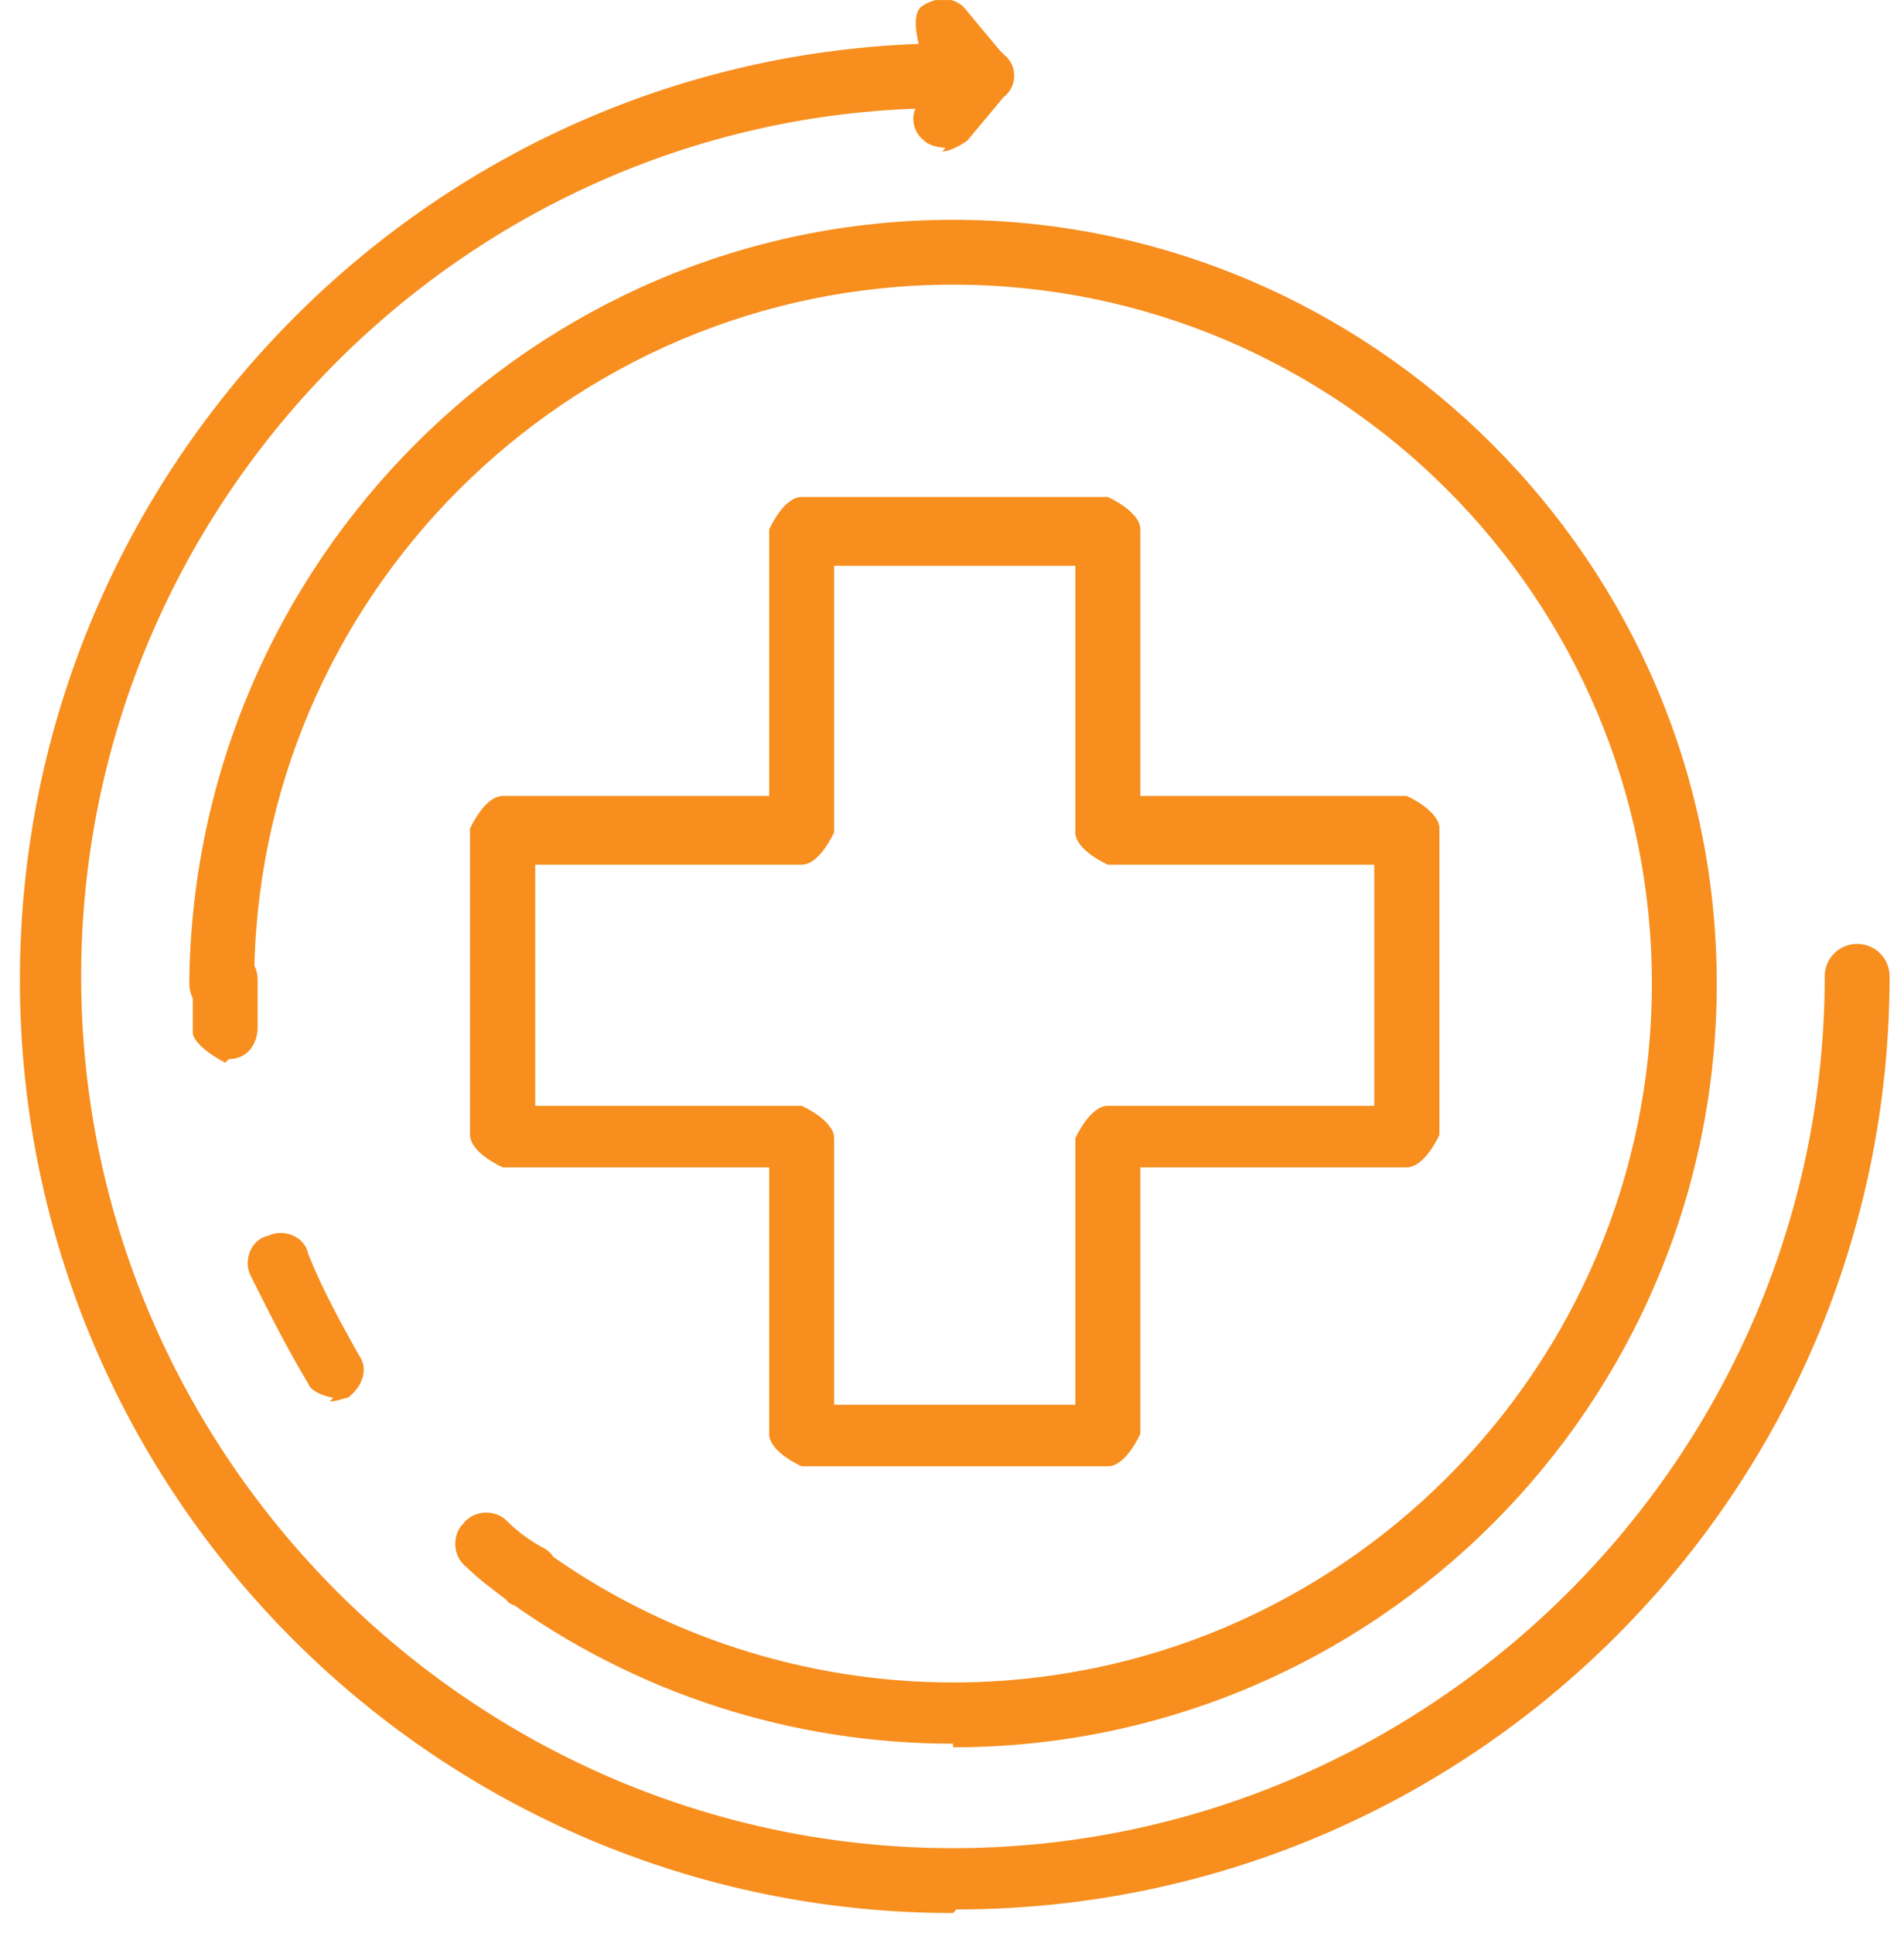 <svg xmlns="http://www.w3.org/2000/svg" width="66" height="67" viewBox="0 0 66 67" fill="none"><g id="Layer_1" clip-path="url(#clip0_102_2817)"><path id="Vector" d="M33.033 66.311C15.175 66.311 0.69 51.825 0.69 33.968C0.69 16.111 15.175 1.501 33.033 1.501C33.657 1.501 34.156 2 34.156 2.625C34.156 3.249 33.657 3.748 33.033 3.748C16.424 3.624 2.813 17.235 2.813 33.843C2.813 50.452 16.424 64.063 33.033 64.063C49.641 64.063 63.252 50.452 63.252 33.843C63.252 33.219 63.752 32.719 64.376 32.719C65.001 32.719 65.5 33.219 65.5 33.843C65.5 51.7 51.015 66.186 33.157 66.186L33.033 66.311Z" fill="#F78E1E"></path><path id="Vector_2" d="M32.783 5.122C32.783 5.122 32.283 5.122 32.033 4.872C31.534 4.497 31.534 3.748 32.033 3.374L33.282 1.875C33.282 1.875 34.406 1.376 34.781 1.875C35.28 2.25 35.28 2.999 34.781 3.374L33.532 4.872C33.532 4.872 33.032 5.247 32.658 5.247L32.783 5.122Z" fill="#F78E1E"></path><path id="Vector_3" d="M34.033 3.623C34.033 3.623 33.409 3.498 33.159 3.248L31.911 1.75C31.911 1.75 31.536 0.626 31.911 0.251C32.41 -0.123 33.035 -0.123 33.409 0.251L34.658 1.75C34.658 1.75 35.032 2.874 34.658 3.248C34.408 3.373 34.158 3.498 33.909 3.498L34.033 3.623Z" fill="#F78E1E"></path><path id="Vector_4" d="M38.402 50.823H27.788C27.788 50.823 26.664 50.324 26.664 49.699V40.459H17.423C17.423 40.459 16.299 39.959 16.299 39.335V28.72C16.299 28.72 16.799 27.597 17.423 27.597H26.664V18.356C26.664 18.356 27.163 17.232 27.788 17.232H38.402C38.402 17.232 39.526 17.731 39.526 18.356V27.597H48.767C48.767 27.597 49.891 28.096 49.891 28.72V39.335C49.891 39.335 49.391 40.459 48.767 40.459H39.526V49.699C39.526 49.699 39.027 50.823 38.402 50.823ZM28.912 48.7H37.278V39.46C37.278 39.46 37.778 38.336 38.402 38.336H47.643V29.969H38.402C38.402 29.969 37.278 29.47 37.278 28.845V19.605H28.912V28.845C28.912 28.845 28.412 29.969 27.788 29.969H18.547V38.336H27.788C27.788 38.336 28.912 38.835 28.912 39.46V48.7Z" fill="#F78E1E"></path><path id="Vector_5" d="M7.807 36.837C7.807 36.837 6.808 36.338 6.684 35.838C6.684 35.214 6.684 34.59 6.684 33.965C6.684 33.341 7.183 32.841 7.807 32.841C8.432 32.841 8.931 33.341 8.931 33.965C8.931 34.465 8.931 35.089 8.931 35.589C8.931 36.213 8.557 36.712 7.932 36.712L7.807 36.837Z" fill="#F78E1E"></path><path id="Vector_6" d="M11.554 48.453C11.554 48.453 10.805 48.328 10.68 47.953C9.93 46.704 9.306 45.456 8.682 44.207C8.432 43.707 8.682 42.958 9.306 42.833C9.806 42.584 10.555 42.833 10.68 43.458C11.179 44.706 11.803 45.83 12.428 46.954C12.803 47.454 12.553 48.078 12.053 48.453C11.928 48.453 11.679 48.578 11.429 48.578L11.554 48.453Z" fill="#F78E1E"></path><path id="Vector_7" d="M18.171 55.696C18.171 55.696 17.672 55.696 17.547 55.447C17.047 55.072 16.548 54.697 16.173 54.323C15.674 53.948 15.674 53.199 16.048 52.824C16.423 52.325 17.172 52.325 17.547 52.699C17.921 53.074 18.421 53.449 18.92 53.698C19.42 54.073 19.545 54.697 19.17 55.197C18.92 55.447 18.671 55.696 18.296 55.696H18.171Z" fill="#F78E1E"></path><path id="Vector_8" d="M33.035 60.441C27.416 60.441 22.047 58.693 17.551 55.447C17.052 55.072 16.927 54.447 17.301 53.948C17.676 53.449 18.3 53.324 18.8 53.698C22.921 56.695 27.916 58.319 33.035 58.319C46.397 58.319 57.261 47.455 57.261 34.093C57.261 20.731 46.397 9.867 33.035 9.867C19.674 9.867 8.81 20.731 8.81 34.093C8.81 34.717 8.31 35.217 7.686 35.217C7.062 35.217 6.562 34.717 6.562 34.093C6.687 19.483 18.55 7.619 33.035 7.619C47.521 7.619 59.509 19.483 59.509 34.093C59.509 48.703 47.646 60.566 33.035 60.566V60.441Z" fill="#F78E1E"></path><path id="Vector_9" d="M38.402 50.823H27.788C27.788 50.823 26.664 50.324 26.664 49.699V40.459H17.423C17.423 40.459 16.299 39.959 16.299 39.335V28.72C16.299 28.72 16.799 27.597 17.423 27.597H26.664V18.356C26.664 18.356 27.163 17.232 27.788 17.232H38.402C38.402 17.232 39.526 17.731 39.526 18.356V27.597H48.767C48.767 27.597 49.891 28.096 49.891 28.72V39.335C49.891 39.335 49.391 40.459 48.767 40.459H39.526V49.699C39.526 49.699 39.027 50.823 38.402 50.823ZM28.912 48.7H37.278V39.46C37.278 39.46 37.778 38.336 38.402 38.336H47.643V29.969H38.402C38.402 29.969 37.278 29.47 37.278 28.845V19.605H28.912V28.845C28.912 28.845 28.412 29.969 27.788 29.969H18.547V38.336H27.788C27.788 38.336 28.912 38.835 28.912 39.46V48.7Z" fill="#F78E1E"></path></g><defs><clipPath id="clip0_102_2817"><rect width="64.81" height="66.309" fill="white" transform="translate(0.69 0.001)"></rect></clipPath></defs></svg>
